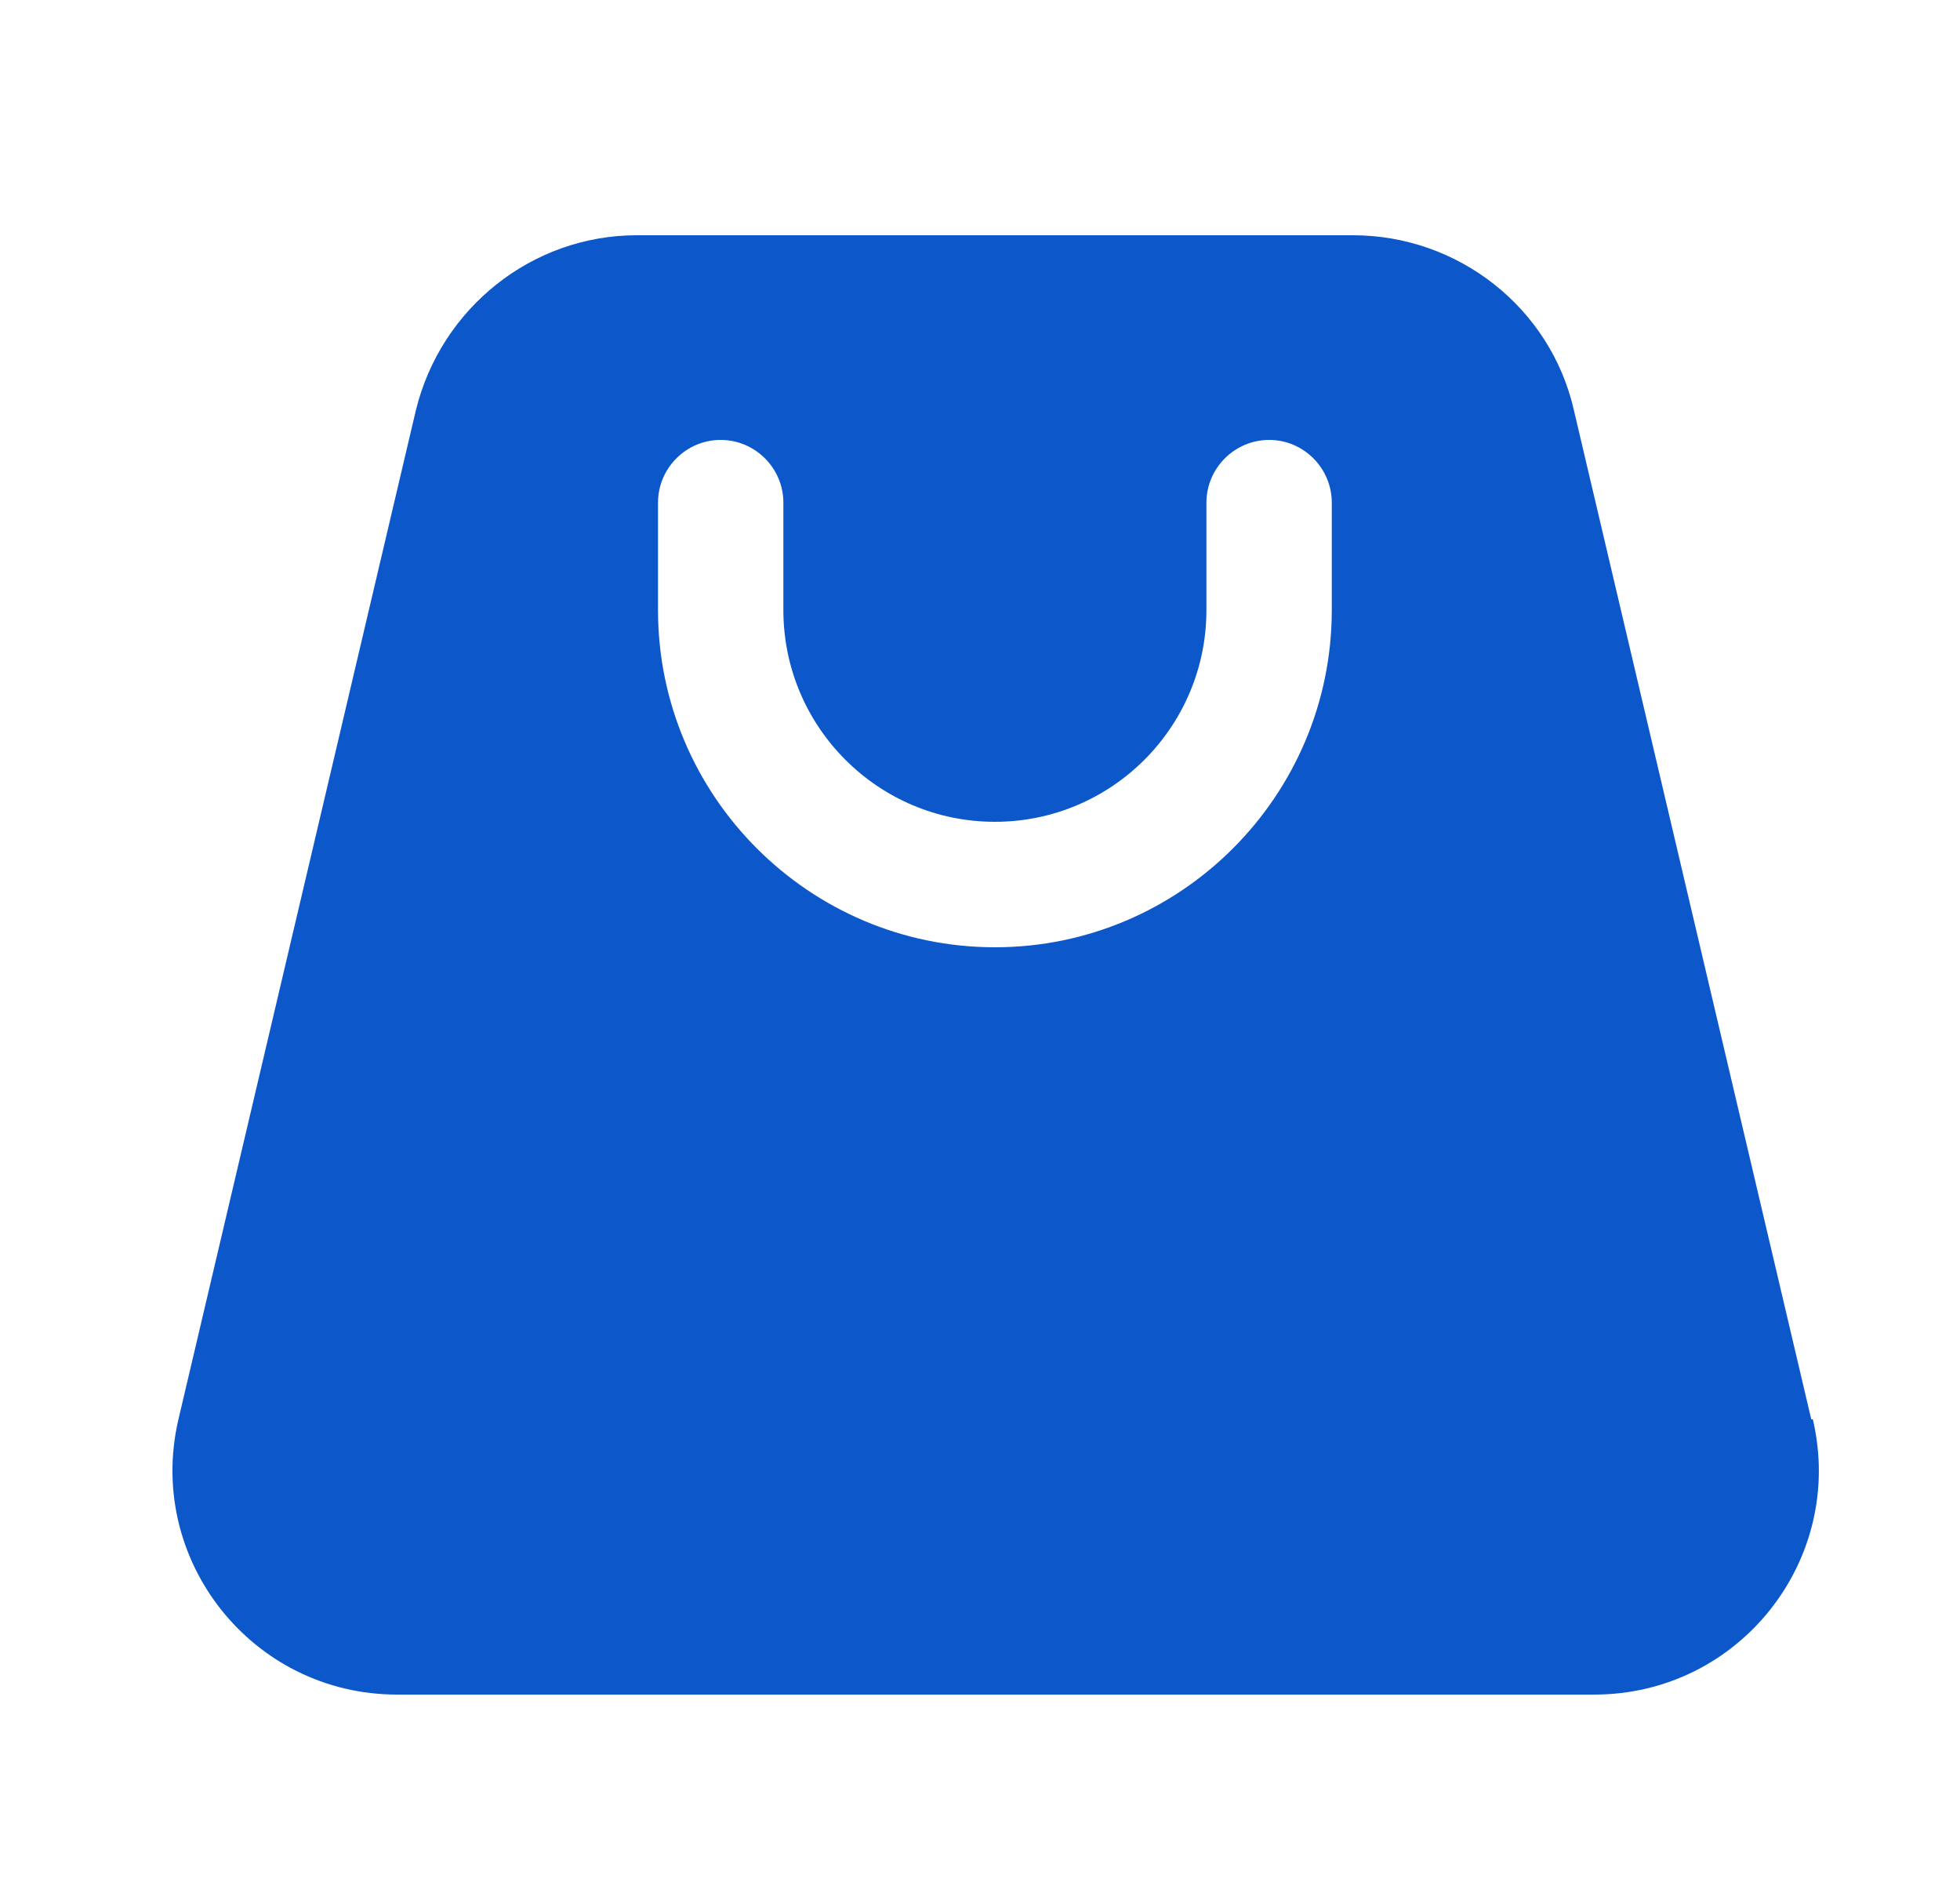 <svg width="25" height="24" viewBox="0 0 25 24" fill="none" xmlns="http://www.w3.org/2000/svg">
<path d="M23.103 18.1L20.075 5.23C19.776 3.92 18.596 3 17.257 3H8.123C6.784 3 5.624 3.93 5.305 5.23L2.276 18.1C1.857 19.89 3.216 21.61 5.065 21.61H20.335C22.184 21.61 23.543 19.89 23.123 18.1H23.103ZM16.987 7.78C16.987 10.15 15.059 12.08 12.69 12.08C10.321 12.08 8.393 10.15 8.393 7.78V6.41C8.393 5.97 8.752 5.61 9.192 5.61C9.632 5.61 9.992 5.97 9.992 6.41V7.78C9.992 9.27 11.201 10.48 12.69 10.48C14.179 10.48 15.388 9.27 15.388 7.78V6.41C15.388 5.97 15.748 5.61 16.188 5.61C16.628 5.61 16.987 5.97 16.987 6.41V7.78Z" fill="#0C58CA"/>
</svg>
